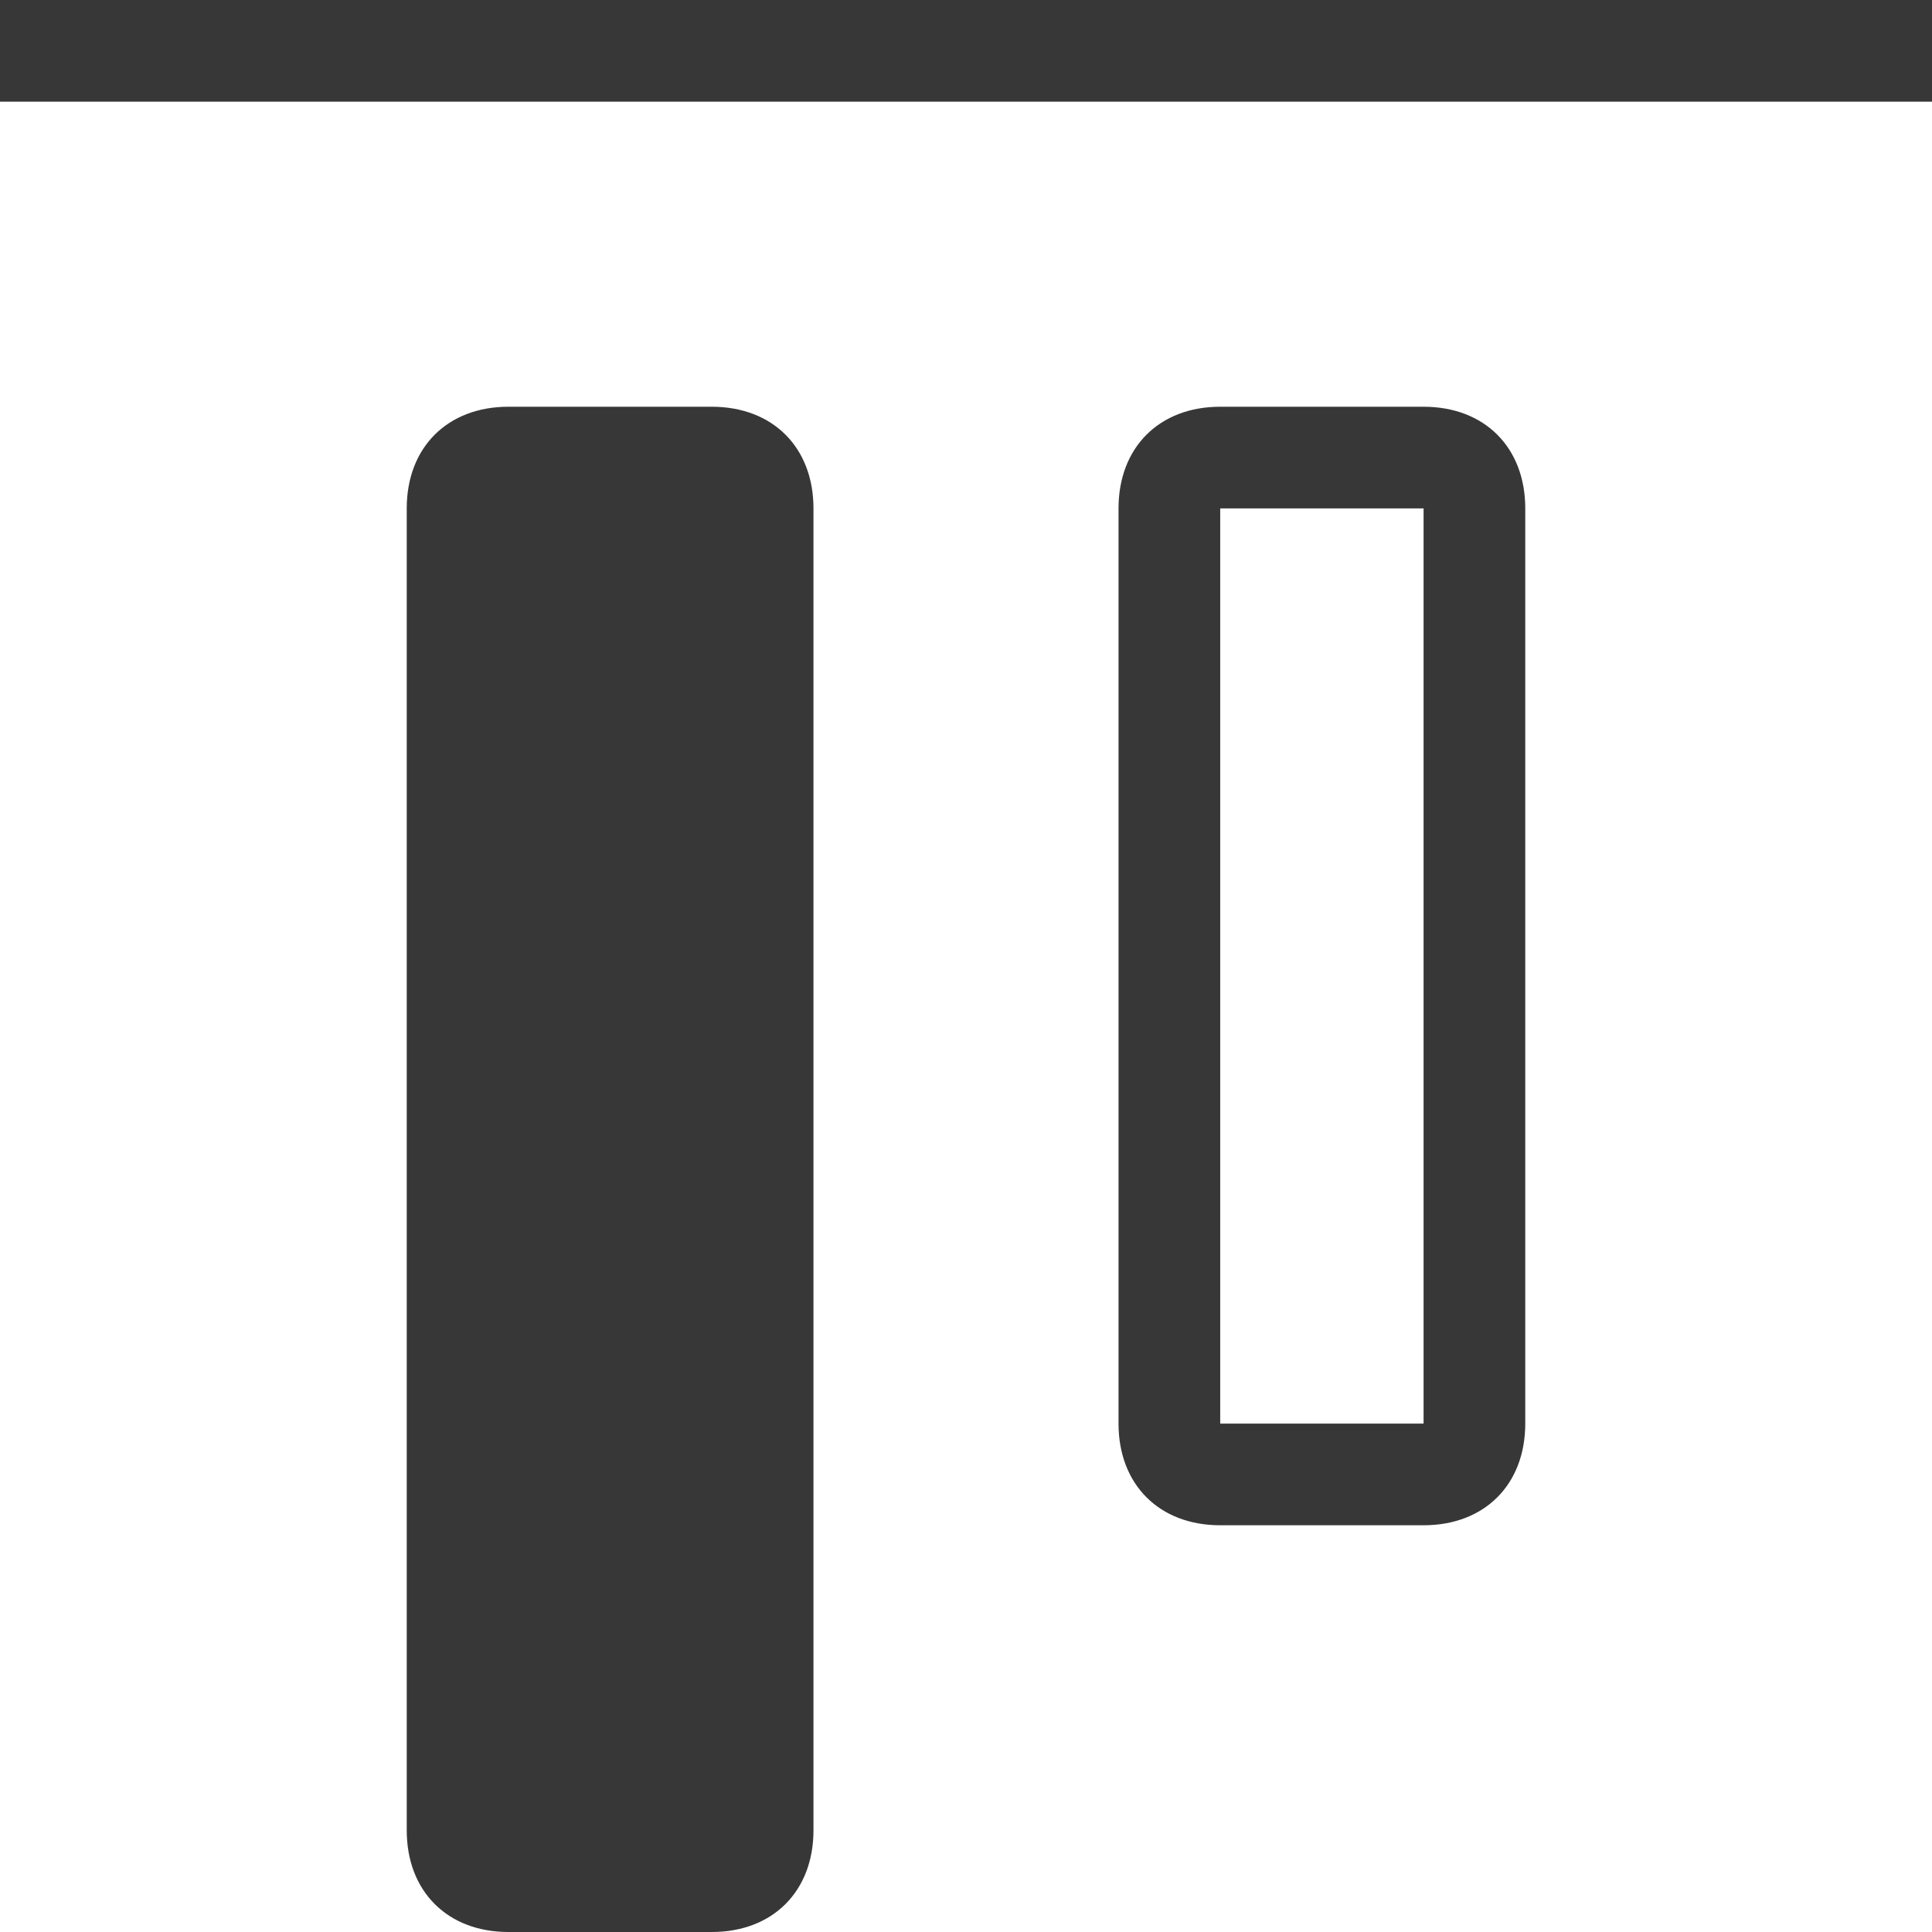 <?xml version="1.0" encoding="utf-8"?>
<svg version="1.1" xmlns="http://www.w3.org/2000/svg" x="0px" y="0px" viewBox="0 0 19 19" style="enable-background:new 0 0 19 19;" xml:space="preserve">
	<path d="M12,15h2c0.6,0,1-0.4,1-1V5c0-0.6-0.4-1-1-1h-2c-0.6,0-1,0.4-1,1v9C11,14.6,11.4,15,12,15zM12,5h2v9h-2V5z" fill="#373737" />
	<path d="M5,19h2c0.6,0,1-0.4,1-1V5c0-0.6-0.4-1-1-1H5C4.4,4,4,4.4,4,5v13C4,18.6,4.4,19,5,19z" fill="#373737" />
	<rect width="19" height="1" fill="#373737" />
</svg>
